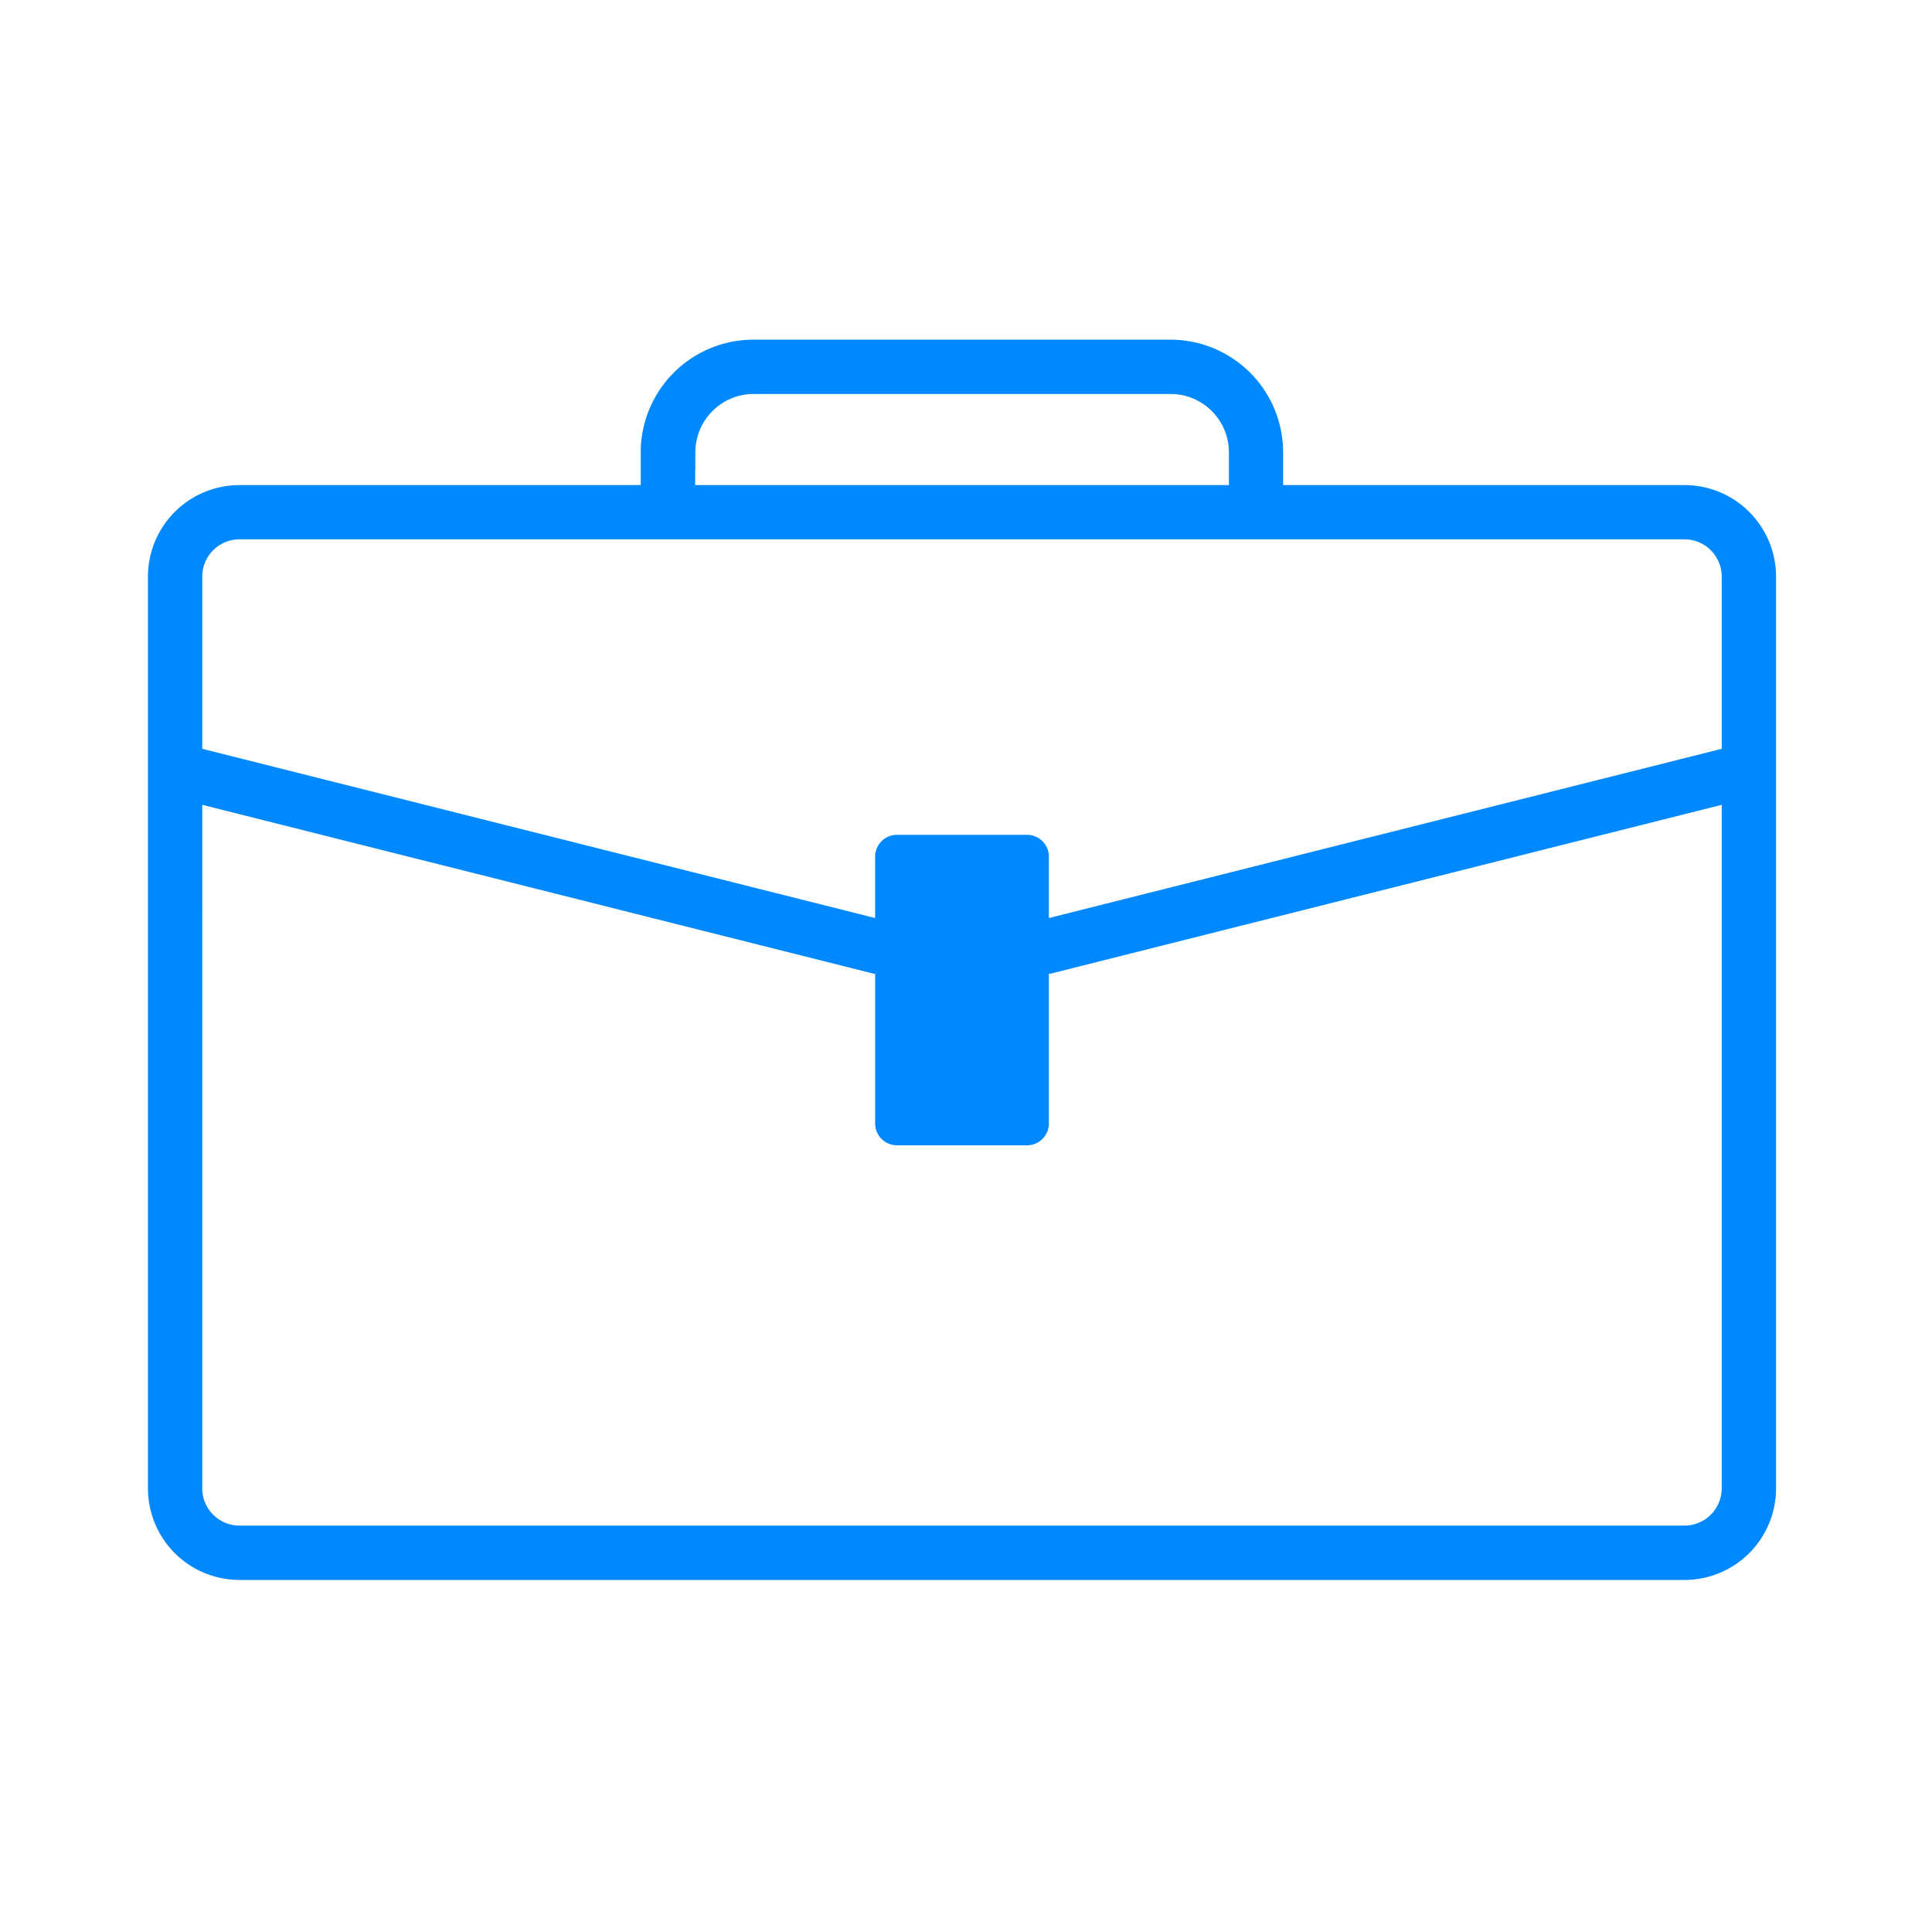 <?xml version="1.0" encoding="UTF-8"?> <svg xmlns="http://www.w3.org/2000/svg" width="50" height="50" viewBox="0 0 50 50"><g id="Group_8853" data-name="Group 8853" transform="translate(11240 7580)"><rect id="Rectangle_3933" data-name="Rectangle 3933" width="50" height="50" transform="translate(-11240 -7580)" fill="#fff" opacity="0"></rect><g id="Group_8778" data-name="Group 8778" transform="translate(-11236.171 -7571.209)"><path id="Path_9863" data-name="Path 9863" d="M51.6,121.184H41.211v-.849a2.917,2.917,0,0,0-2.914-2.914H27.5a2.917,2.917,0,0,0-2.914,2.914v.849H14.2a2.37,2.37,0,0,0-2.367,2.368v23.6a2.37,2.37,0,0,0,2.367,2.367H51.6a2.37,2.37,0,0,0,2.368-2.367v-23.6a2.37,2.37,0,0,0-2.368-2.368m-25.6-.849a1.51,1.51,0,0,1,1.508-1.509H38.3a1.51,1.51,0,0,1,1.508,1.509v.849H25.994Zm8.588,9.9H31.217a.566.566,0,0,0-.565.565v1.589l-17.414-4.38v-4.458a.964.964,0,0,1,.962-.963H51.6a.964.964,0,0,1,.962.963v4.458l-17.413,4.38V130.8a.566.566,0,0,0-.566-.565m-21.344-.776,17.414,4.38v3.866a.567.567,0,0,0,.565.566h3.365a.567.567,0,0,0,.566-.566v-3.866l17.413-4.38V147.15a.964.964,0,0,1-.962.962H14.2a.963.963,0,0,1-.962-.962Z" transform="translate(-11.833 -117.421)" fill="#0089ff"></path></g></g></svg> 